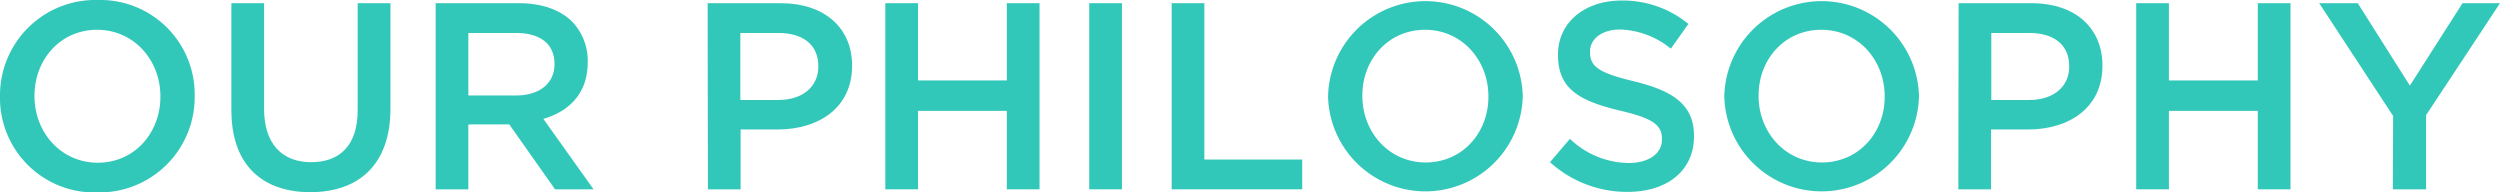 <svg id="レイヤー_1" data-name="レイヤー 1" xmlns="http://www.w3.org/2000/svg" viewBox="0 0 376.11 28.96"><defs><style>.cls-1{fill:#32c8b9;}</style></defs><path class="cls-1" d="M.81,14.46v-.08A14.35,14.35,0,0,1,15.5-.1,14.21,14.21,0,0,1,30.1,14.3v.08A14.34,14.34,0,0,1,15.42,28.85,14.21,14.21,0,0,1,.81,14.46Zm24.13,0v-.08c0-5.44-4-10-9.52-10S6,8.86,6,14.3v.08c0,5.44,4,10,9.52,10S24.94,19.9,24.94,14.46Z" transform="translate(-0.81 0.1)"/><path class="cls-1" d="M35.62,16.5V.38h4.92V16.3c0,5.2,2.68,8,7.08,8s7-2.64,7-7.8V.38h4.93V16.26c0,8.36-4.73,12.55-12.05,12.55S35.62,24.62,35.62,16.5Z" transform="translate(-0.81 0.1)"/><path class="cls-1" d="M66.35.38H78.83c3.52,0,6.28,1,8.08,2.8a8.46,8.46,0,0,1,2.32,6V9.3c0,4.6-2.76,7.36-6.68,8.48l7.56,10.6h-5.8l-6.88-9.76H71.27v9.76H66.35ZM78.47,14.26c3.52,0,5.76-1.84,5.76-4.68V9.5c0-3-2.16-4.64-5.8-4.64H71.27v9.4Z" transform="translate(-0.81 0.1)"/><path class="cls-1" d="M107.27.38h11C124.84.38,129,4.1,129,9.74v.08c0,6.28-5,9.56-11.21,9.56h-5.56v9h-4.92Zm10.65,14.56c3.72,0,6-2.08,6-5V9.86c0-3.28-2.36-5-6-5h-5.73V14.94Z" transform="translate(-0.81 0.1)"/><path class="cls-1" d="M134,.38h4.92V12h13.36V.38h4.92v28h-4.92V16.58H138.92v11.8H134Z" transform="translate(-0.81 0.1)"/><path class="cls-1" d="M164.68.38h4.92v28h-4.92Z" transform="translate(-0.81 0.1)"/><path class="cls-1" d="M177.08.38H182V23.9h14.72v4.48H177.08Z" transform="translate(-0.81 0.1)"/><path class="cls-1" d="M200.61,14.46v-.08a14.65,14.65,0,0,1,29.29-.08v.08a14.65,14.65,0,0,1-29.29.08Zm24.12,0v-.08c0-5.44-4-10-9.52-10s-9.44,4.44-9.44,9.88v.08c0,5.44,4,10,9.52,10S224.73,19.9,224.73,14.46Z" transform="translate(-0.81 0.1)"/><path class="cls-1" d="M234,24.3l3-3.52a12.89,12.89,0,0,0,8.84,3.64c3,0,5-1.4,5-3.52v-.08c0-2-1.12-3.08-6.32-4.28-6-1.44-9.32-3.2-9.32-8.36V8.1c0-4.8,4-8.12,9.56-8.12A15.52,15.52,0,0,1,254.82,3.5l-2.64,3.72a12.72,12.72,0,0,0-7.6-2.88c-2.88,0-4.56,1.48-4.56,3.32v.08c0,2.16,1.28,3.12,6.64,4.4,5.92,1.44,9,3.56,9,8.2v.08c0,5.23-4.12,8.35-10,8.35A17.28,17.28,0,0,1,234,24.3Z" transform="translate(-0.81 0.1)"/><path class="cls-1" d="M260.22,14.46v-.08a14.65,14.65,0,0,1,29.29-.08v.08a14.65,14.65,0,0,1-29.29.08Zm24.13,0v-.08c0-5.44-4-10-9.53-10s-9.44,4.44-9.44,9.88v.08c0,5.44,4,10,9.52,10S284.35,19.9,284.35,14.46Z" transform="translate(-0.81 0.1)"/><path class="cls-1" d="M295.47.38h11c6.52,0,10.64,3.72,10.64,9.36v.08c0,6.28-5,9.56-11.2,9.56h-5.56v9h-4.92Zm10.64,14.56c3.72,0,6-2.08,6-5V9.86c0-3.28-2.36-5-6-5h-5.72V14.94Z" transform="translate(-0.81 0.1)"/><path class="cls-1" d="M322.19.38h4.92V12h13.37V.38h4.92v28h-4.92V16.58H327.11v11.8h-4.92Z" transform="translate(-0.81 0.1)"/><path class="cls-1" d="M360.84,17.34,349.72.38h5.8l7.84,12.4L371.28.38h5.64L365.8,17.22V28.38h-5Z" transform="translate(-0.81 0.1)"/></svg>